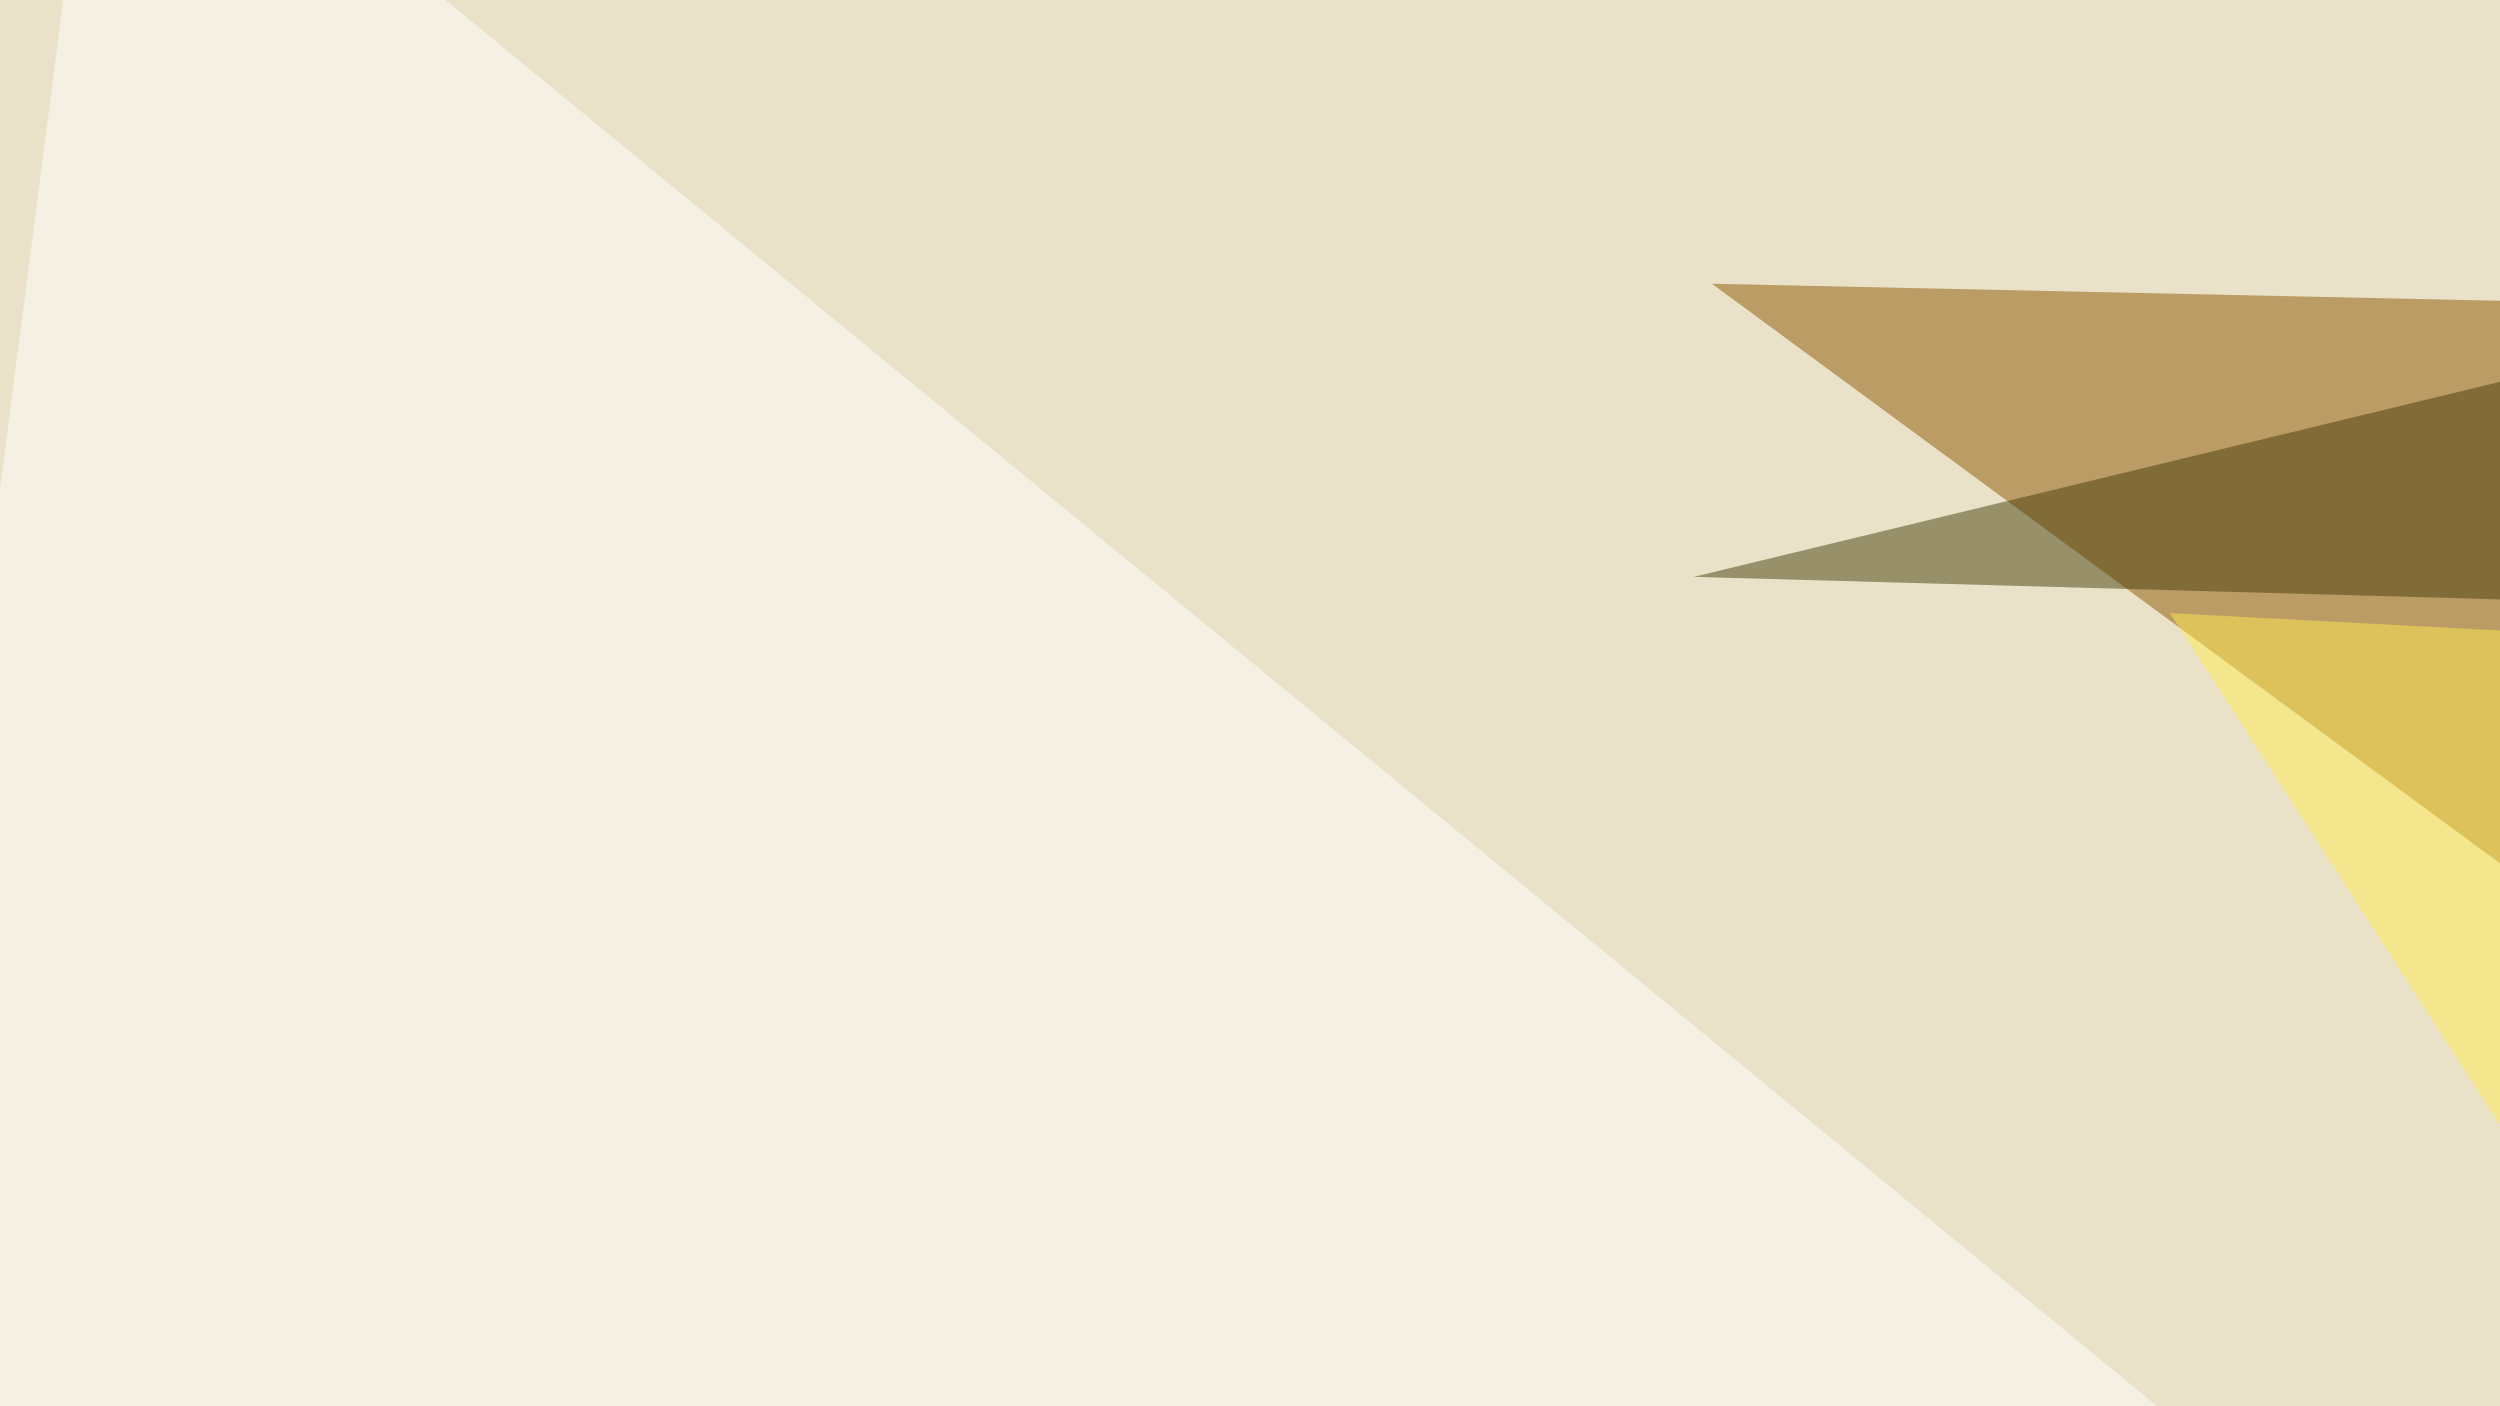 <svg xmlns="http://www.w3.org/2000/svg" width="400" height="225" ><filter id="a"><feGaussianBlur stdDeviation="55"/></filter><rect width="100%" height="100%" fill="#e9e2c9"/><g filter="url(#a)"><g fill-opacity=".5"><path fill="#8e5600" d="M681.2 54.2l-407.3-8.8L529 233z"/><path fill="#fff" d="M640.1 467.3l-685.5-38.1L16-45.4z"/><path fill="#ffeb53" d="M347.2 98.1l334 17.6-190.5 205.1z"/><path fill="#483e0a" d="M537.6 27.8L689.9 104 271 92.3z"/></g></g></svg>